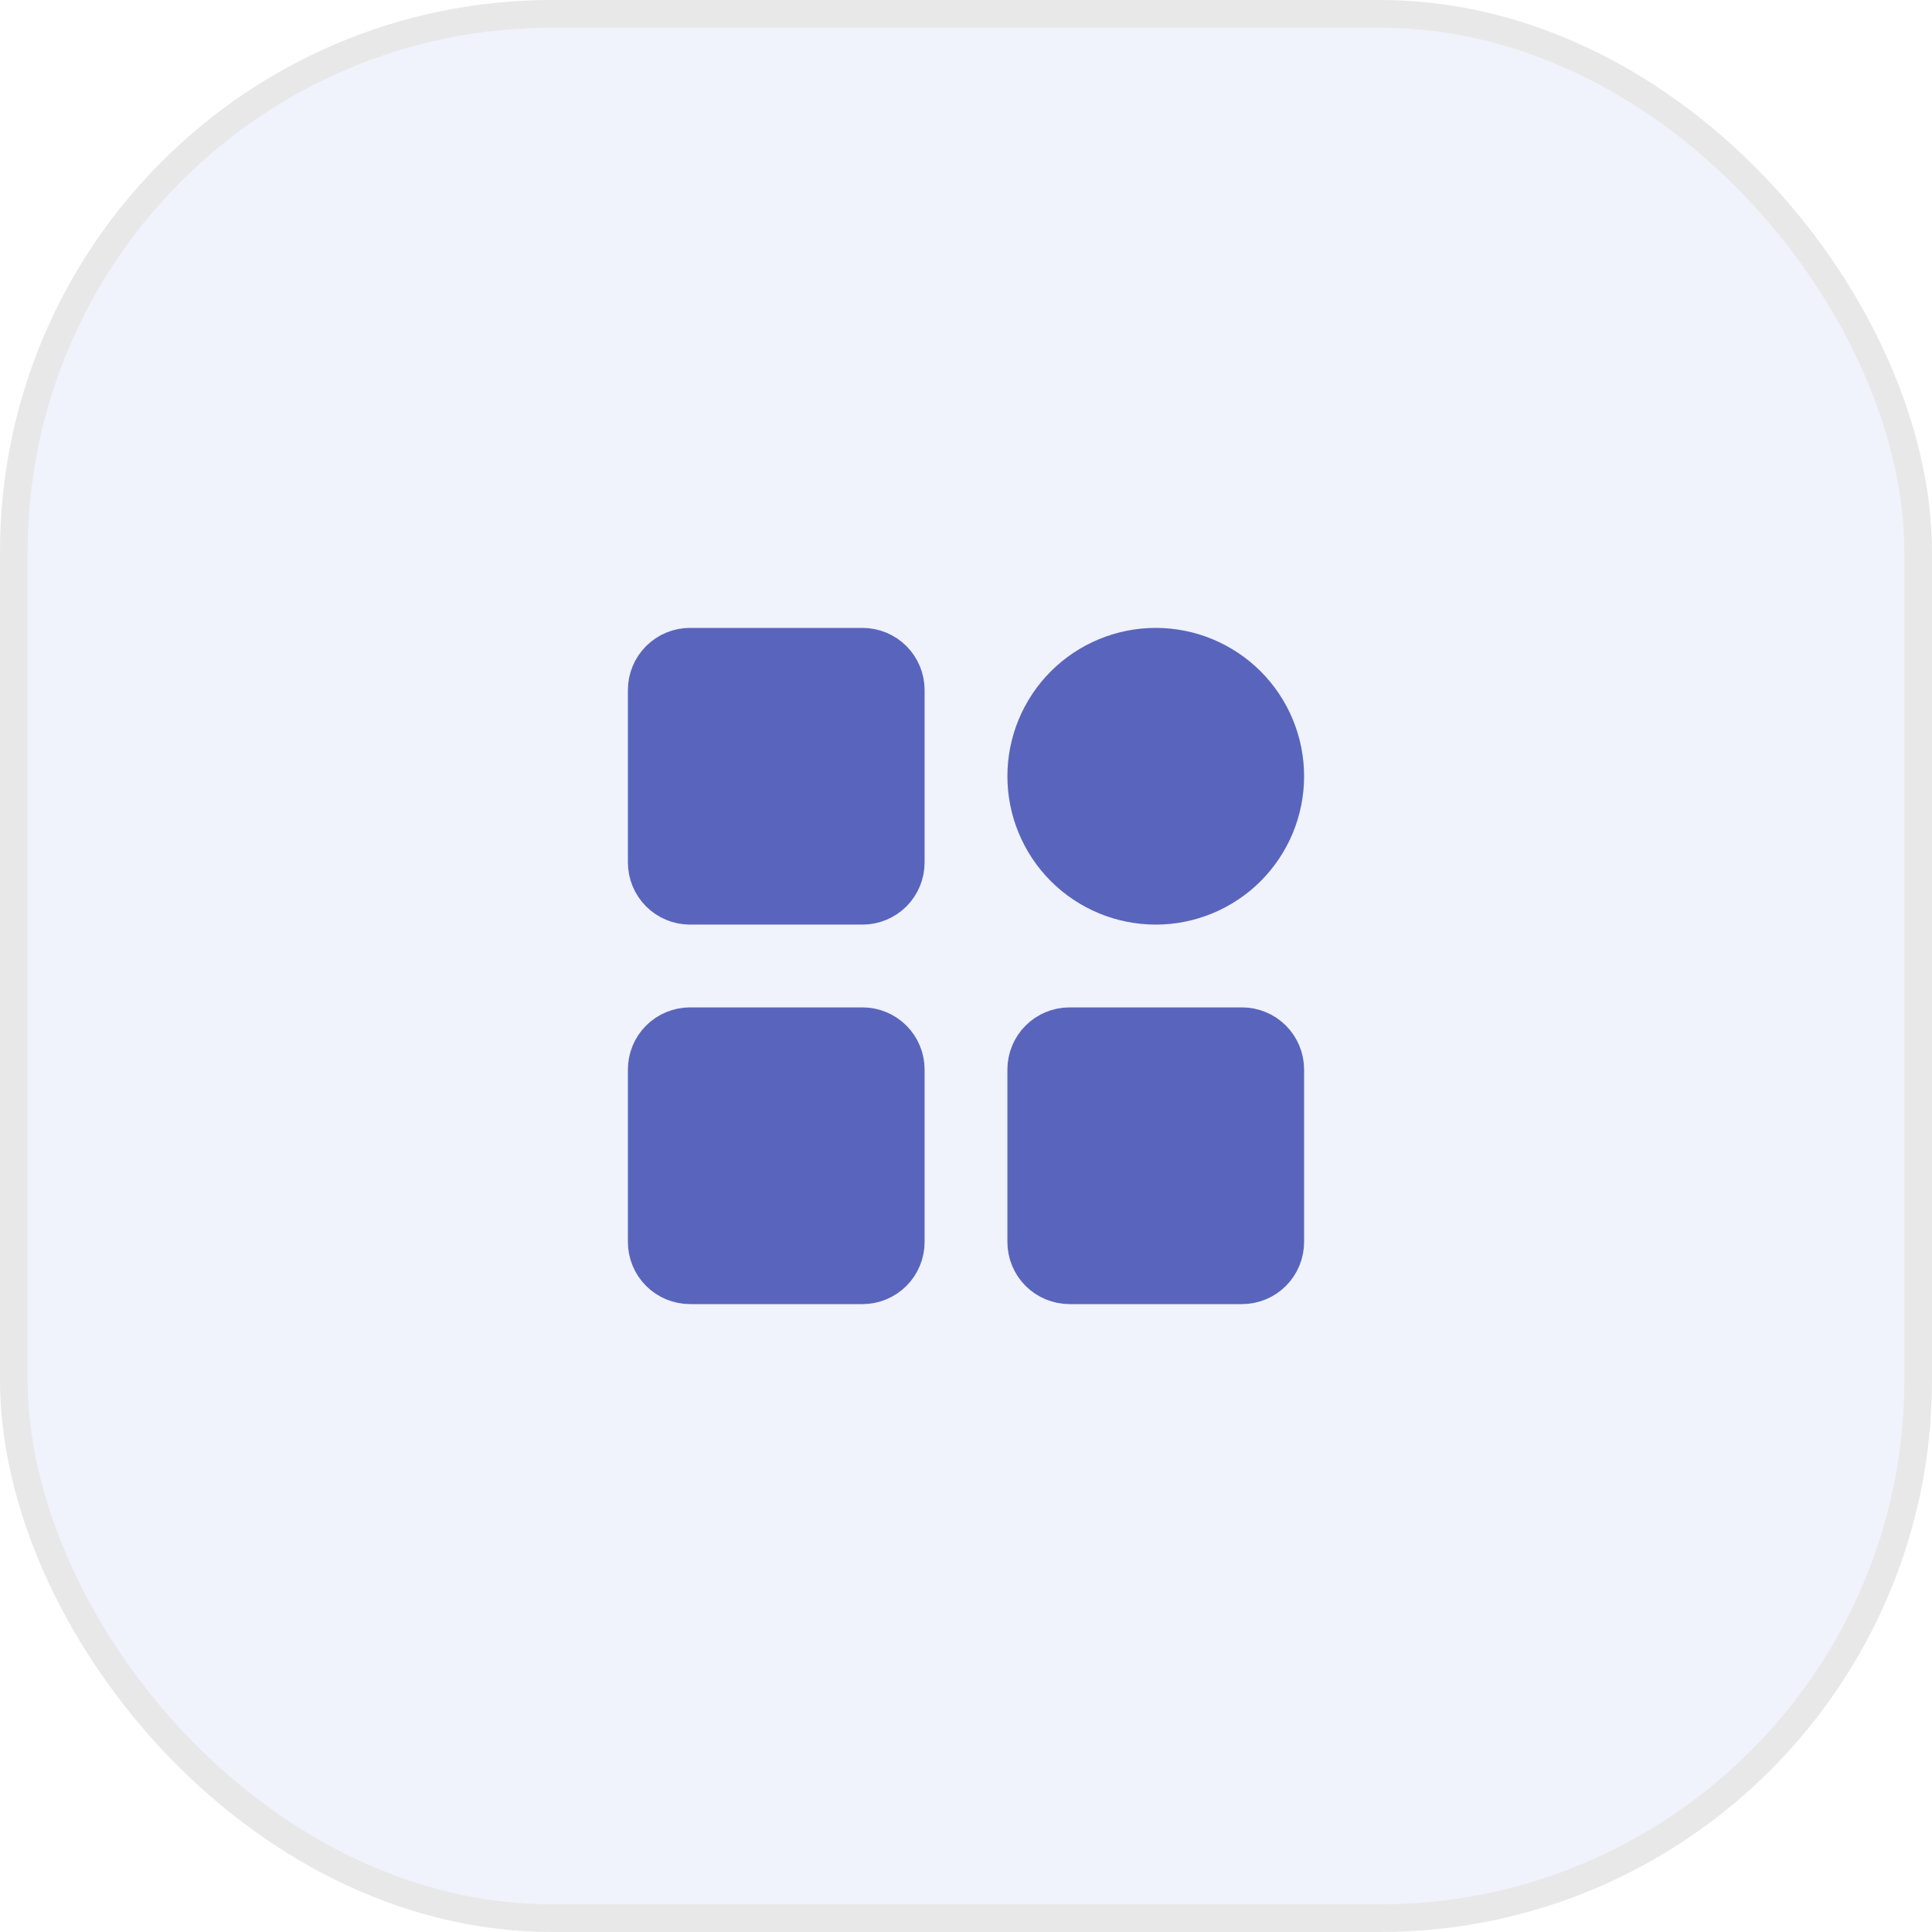 <svg width="70" height="70" viewBox="0 0 70 70" fill="none" xmlns="http://www.w3.org/2000/svg">
<rect x="0.5" y="0.5" width="69" height="69" rx="19.5" fill="#BFC9F4" fill-opacity="0.24"/>
<rect x="0.5" y="0.5" width="69" height="69" rx="19.5" stroke="#E8E8E8"/>
<path d="M31.25 23.75H25C24.669 23.75 24.351 23.882 24.116 24.116C23.882 24.351 23.75 24.669 23.75 25V31.25C23.75 31.581 23.882 31.899 24.116 32.134C24.351 32.368 24.669 32.5 25 32.5H31.25C31.581 32.5 31.899 32.368 32.134 32.134C32.368 31.899 32.5 31.581 32.5 31.25V25C32.5 24.669 32.368 24.351 32.134 24.116C31.899 23.882 31.581 23.75 31.25 23.75ZM31.25 37.5H25C24.669 37.5 24.351 37.632 24.116 37.866C23.882 38.1 23.75 38.419 23.75 38.75V45C23.75 45.331 23.882 45.65 24.116 45.884C24.351 46.118 24.669 46.25 25 46.25H31.25C31.581 46.25 31.899 46.118 32.134 45.884C32.368 45.65 32.5 45.331 32.5 45V38.75C32.5 38.419 32.368 38.1 32.134 37.866C31.899 37.632 31.581 37.5 31.25 37.5ZM41.875 32.5C42.45 32.5 43.018 32.387 43.549 32.167C44.08 31.947 44.562 31.625 44.969 31.219C45.375 30.812 45.697 30.33 45.917 29.799C46.137 29.268 46.25 28.7 46.25 28.125C46.25 27.55 46.137 26.982 45.917 26.451C45.697 25.92 45.375 25.438 44.969 25.031C44.562 24.625 44.08 24.303 43.549 24.083C43.018 23.863 42.45 23.75 41.875 23.75C40.715 23.75 39.602 24.211 38.781 25.031C37.961 25.852 37.5 26.965 37.5 28.125C37.5 29.285 37.961 30.398 38.781 31.219C39.602 32.039 40.715 32.5 41.875 32.5ZM45 37.5H38.75C38.419 37.5 38.1 37.632 37.866 37.866C37.632 38.1 37.5 38.419 37.5 38.75V45C37.5 45.331 37.632 45.65 37.866 45.884C38.1 46.118 38.419 46.25 38.75 46.25H45C45.331 46.25 45.65 46.118 45.884 45.884C46.118 45.65 46.25 45.331 46.25 45V38.75C46.25 38.419 46.118 38.1 45.884 37.866C45.65 37.632 45.331 37.5 45 37.5Z" fill="#5965BC" stroke="#5965BC" stroke-width="2" stroke-linejoin="round"/>
</svg>

